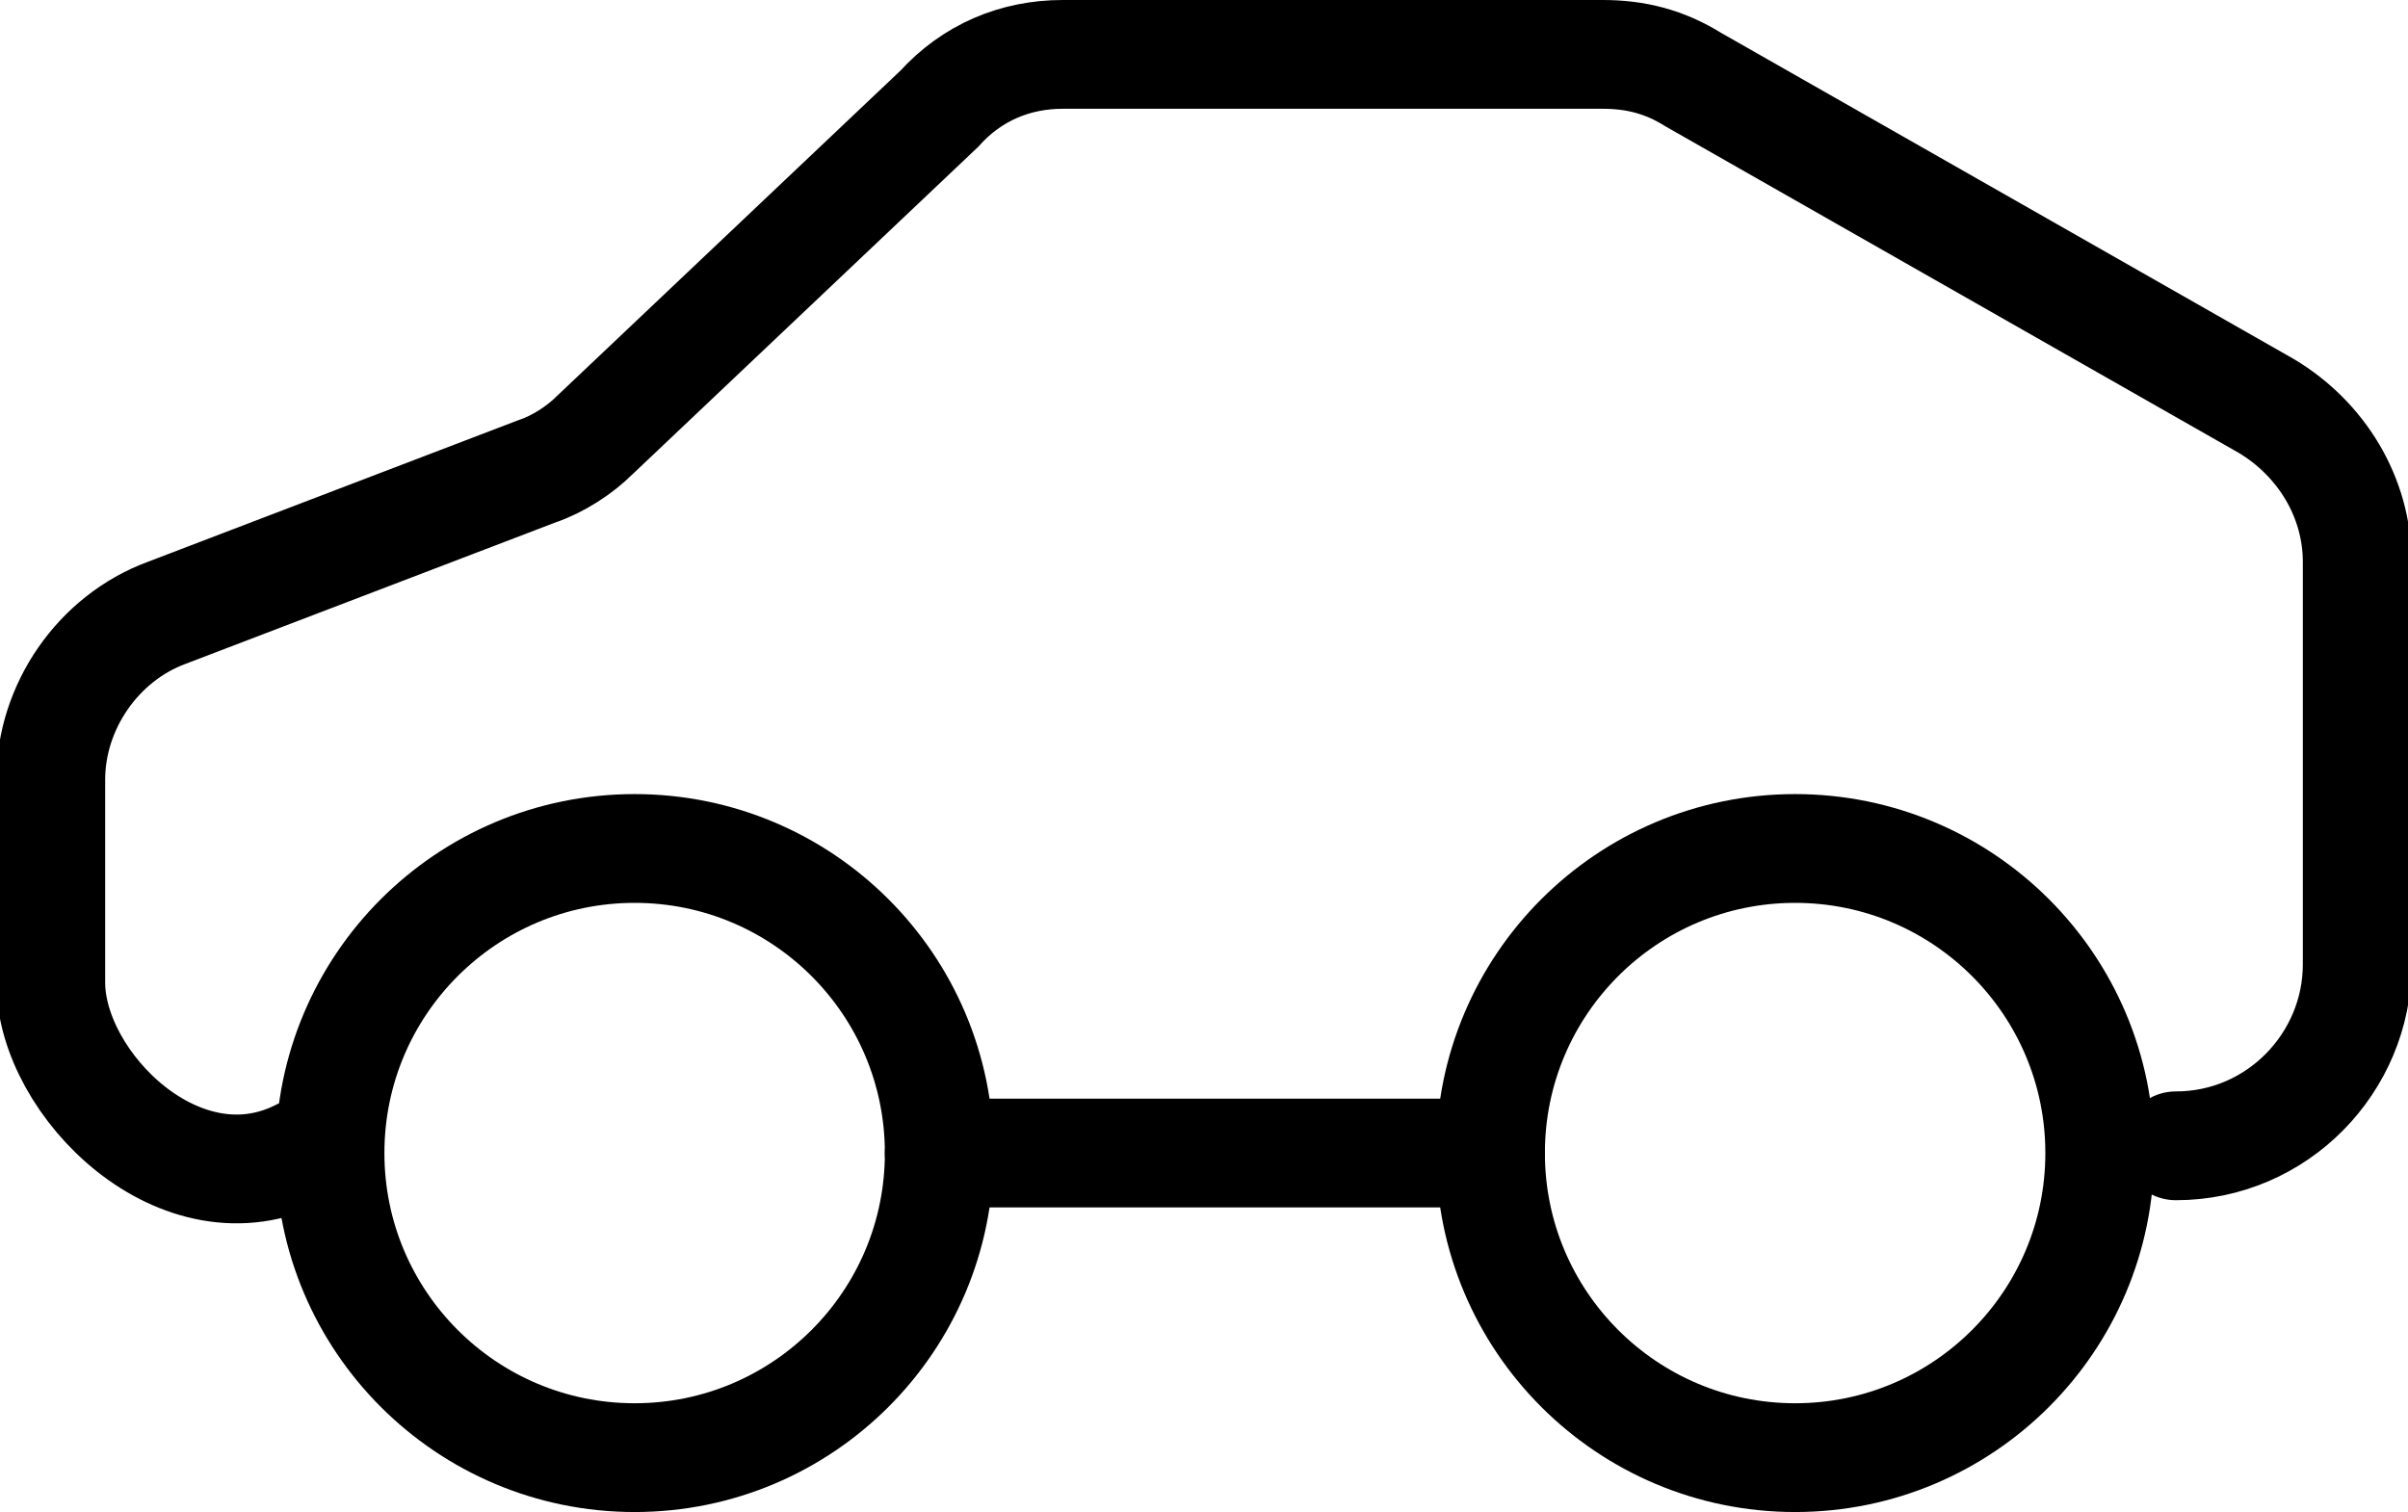 <?xml version="1.0" encoding="utf-8"?>
<!-- Generator: Adobe Illustrator 20.1.0, SVG Export Plug-In . SVG Version: 6.00 Build 0)  -->
<svg version="1.1" id="Layer_1" xmlns="http://www.w3.org/2000/svg" xmlns:xlink="http://www.w3.org/1999/xlink" x="0px" y="0px"
	 viewBox="0 0 66.4 41.7" style="enable-background:new 0 0 66.4 41.7;" xml:space="preserve">
<style type="text/css">
	.st0{fill:none;stroke:#000000;stroke-width:3;stroke-linecap:round;stroke-miterlimit:10;}
</style>
<title>Asset 8</title>
<g id="Layer_2">
	<g id="Layer_1-2">
		<g>
			<path class="st0" d="M8.3,31.8c-3.3,1.7-6.9-1.9-6.9-4.7v-5.6c0-2,1.3-3.9,3.2-4.6l10.2-3.9c0.6-0.2,1.2-0.6,1.6-1l9.5-9
				C26.8,2,28,1.5,29.3,1.5h14.9c0.9,0,1.7,0.2,2.5,0.7l15.8,9c1.5,0.9,2.5,2.5,2.5,4.3v11.1c0,2.7-2.2,5-5,5"/>
			<g>
				<circle class="st0" cx="17.5" cy="31.8" r="8.4"/>
				<circle class="st0" cx="49.5" cy="31.8" r="8.4"/>
			</g>
		</g>
	</g>
	<line class="st0" x1="25.9" y1="31.8" x2="41.1" y2="31.8"/>
</g>
</svg>
